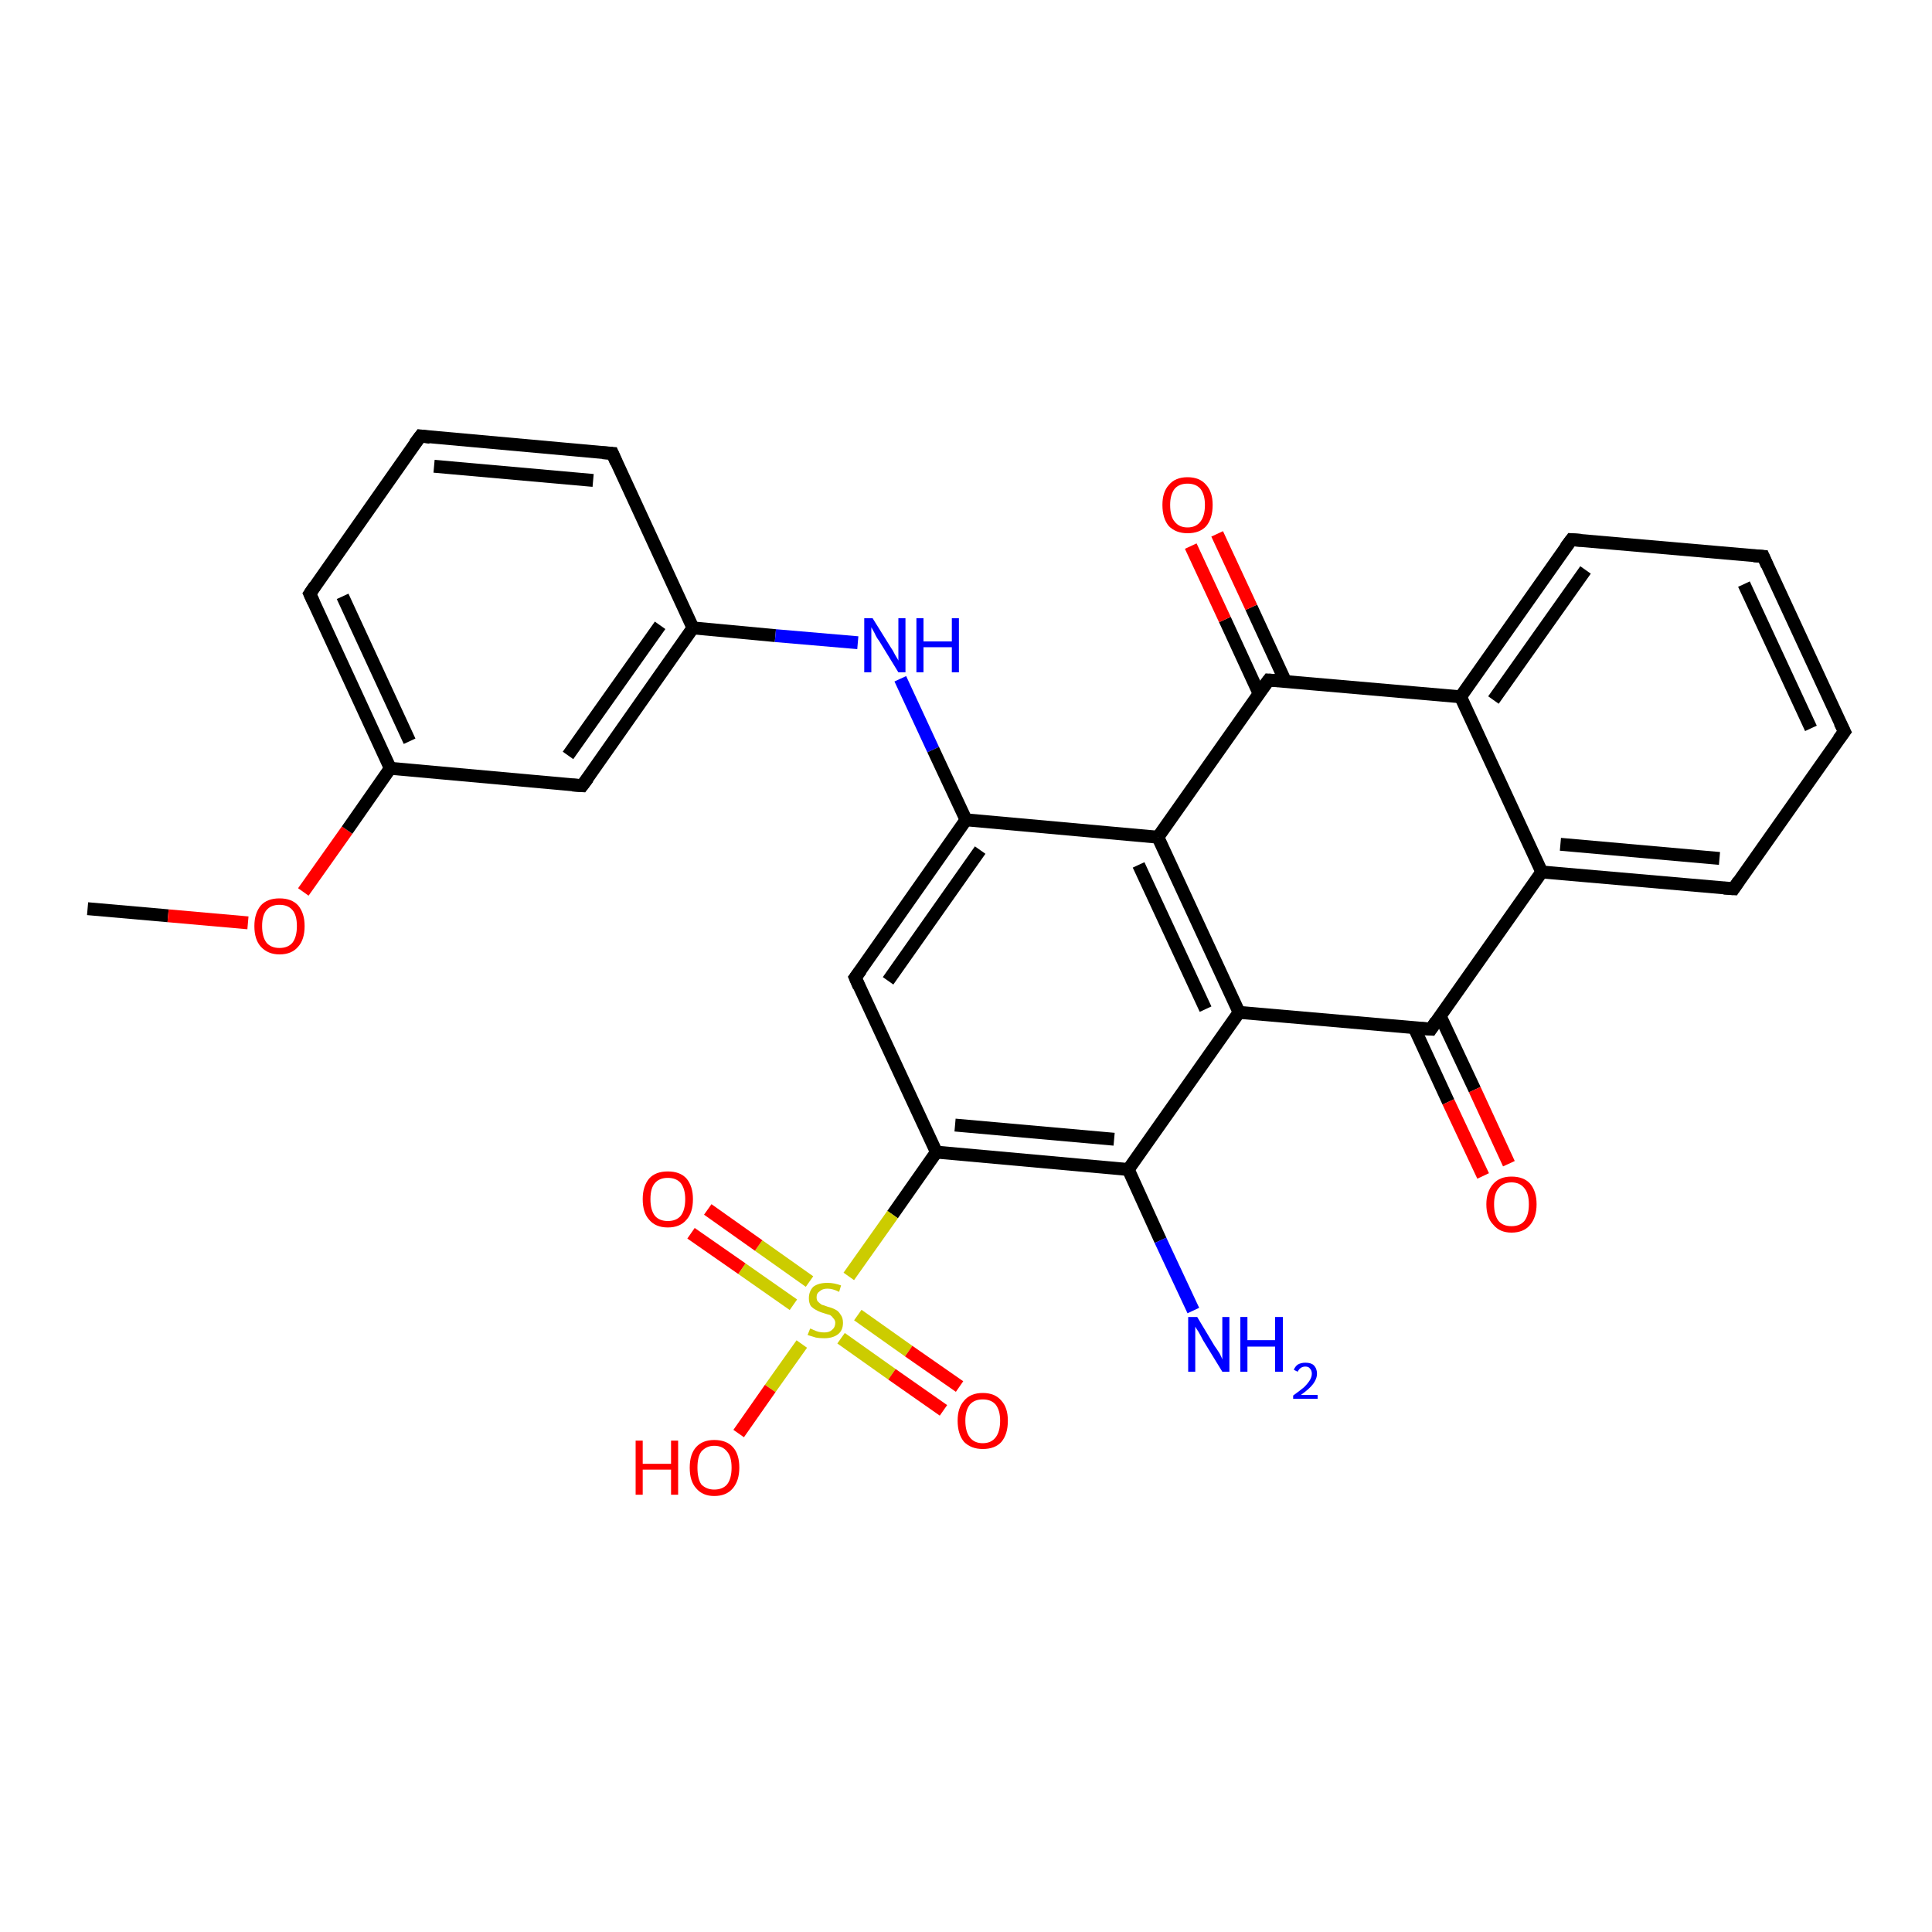 <?xml version='1.0' encoding='iso-8859-1'?>
<svg version='1.1' baseProfile='full'
              xmlns='http://www.w3.org/2000/svg'
                      xmlns:rdkit='http://www.rdkit.org/xml'
                      xmlns:xlink='http://www.w3.org/1999/xlink'
                  xml:space='preserve'
width='300px' height='300px' viewBox='0 0 300 300'>
<!-- END OF HEADER -->
<rect style='opacity:1.0;fill:#FFFFFF;stroke:none' width='300.0' height='300.0' x='0.0' y='0.0'> </rect>
<path class='bond-0 atom-0 atom-1' d='M 13.6,141.1 L 26.1,142.2' style='fill:none;fill-rule:evenodd;stroke:#000000;stroke-width:2.0px;stroke-linecap:butt;stroke-linejoin:miter;stroke-opacity:1' />
<path class='bond-0 atom-0 atom-1' d='M 26.1,142.2 L 38.5,143.3' style='fill:none;fill-rule:evenodd;stroke:#FF0000;stroke-width:2.0px;stroke-linecap:butt;stroke-linejoin:miter;stroke-opacity:1' />
<path class='bond-1 atom-1 atom-2' d='M 47.1,138.5 L 53.9,128.9' style='fill:none;fill-rule:evenodd;stroke:#FF0000;stroke-width:2.0px;stroke-linecap:butt;stroke-linejoin:miter;stroke-opacity:1' />
<path class='bond-1 atom-1 atom-2' d='M 53.9,128.9 L 60.6,119.3' style='fill:none;fill-rule:evenodd;stroke:#000000;stroke-width:2.0px;stroke-linecap:butt;stroke-linejoin:miter;stroke-opacity:1' />
<path class='bond-2 atom-2 atom-3' d='M 60.6,119.3 L 48.1,92.2' style='fill:none;fill-rule:evenodd;stroke:#000000;stroke-width:2.0px;stroke-linecap:butt;stroke-linejoin:miter;stroke-opacity:1' />
<path class='bond-2 atom-2 atom-3' d='M 63.6,115.1 L 53.2,92.6' style='fill:none;fill-rule:evenodd;stroke:#000000;stroke-width:2.0px;stroke-linecap:butt;stroke-linejoin:miter;stroke-opacity:1' />
<path class='bond-3 atom-3 atom-4' d='M 48.1,92.2 L 65.3,67.7' style='fill:none;fill-rule:evenodd;stroke:#000000;stroke-width:2.0px;stroke-linecap:butt;stroke-linejoin:miter;stroke-opacity:1' />
<path class='bond-4 atom-4 atom-5' d='M 65.3,67.7 L 95.1,70.4' style='fill:none;fill-rule:evenodd;stroke:#000000;stroke-width:2.0px;stroke-linecap:butt;stroke-linejoin:miter;stroke-opacity:1' />
<path class='bond-4 atom-4 atom-5' d='M 67.4,72.4 L 92.1,74.6' style='fill:none;fill-rule:evenodd;stroke:#000000;stroke-width:2.0px;stroke-linecap:butt;stroke-linejoin:miter;stroke-opacity:1' />
<path class='bond-5 atom-5 atom-6' d='M 95.1,70.4 L 107.6,97.5' style='fill:none;fill-rule:evenodd;stroke:#000000;stroke-width:2.0px;stroke-linecap:butt;stroke-linejoin:miter;stroke-opacity:1' />
<path class='bond-6 atom-6 atom-7' d='M 107.6,97.5 L 120.4,98.7' style='fill:none;fill-rule:evenodd;stroke:#000000;stroke-width:2.0px;stroke-linecap:butt;stroke-linejoin:miter;stroke-opacity:1' />
<path class='bond-6 atom-6 atom-7' d='M 120.4,98.7 L 133.2,99.8' style='fill:none;fill-rule:evenodd;stroke:#0000FF;stroke-width:2.0px;stroke-linecap:butt;stroke-linejoin:miter;stroke-opacity:1' />
<path class='bond-7 atom-7 atom-8' d='M 139.8,105.4 L 144.9,116.4' style='fill:none;fill-rule:evenodd;stroke:#0000FF;stroke-width:2.0px;stroke-linecap:butt;stroke-linejoin:miter;stroke-opacity:1' />
<path class='bond-7 atom-7 atom-8' d='M 144.9,116.4 L 150.0,127.3' style='fill:none;fill-rule:evenodd;stroke:#000000;stroke-width:2.0px;stroke-linecap:butt;stroke-linejoin:miter;stroke-opacity:1' />
<path class='bond-8 atom-8 atom-9' d='M 150.0,127.3 L 132.8,151.8' style='fill:none;fill-rule:evenodd;stroke:#000000;stroke-width:2.0px;stroke-linecap:butt;stroke-linejoin:miter;stroke-opacity:1' />
<path class='bond-8 atom-8 atom-9' d='M 152.2,132.0 L 137.9,152.3' style='fill:none;fill-rule:evenodd;stroke:#000000;stroke-width:2.0px;stroke-linecap:butt;stroke-linejoin:miter;stroke-opacity:1' />
<path class='bond-9 atom-9 atom-10' d='M 132.8,151.8 L 145.4,178.9' style='fill:none;fill-rule:evenodd;stroke:#000000;stroke-width:2.0px;stroke-linecap:butt;stroke-linejoin:miter;stroke-opacity:1' />
<path class='bond-10 atom-10 atom-11' d='M 145.4,178.9 L 175.2,181.6' style='fill:none;fill-rule:evenodd;stroke:#000000;stroke-width:2.0px;stroke-linecap:butt;stroke-linejoin:miter;stroke-opacity:1' />
<path class='bond-10 atom-10 atom-11' d='M 148.3,174.7 L 173.0,176.9' style='fill:none;fill-rule:evenodd;stroke:#000000;stroke-width:2.0px;stroke-linecap:butt;stroke-linejoin:miter;stroke-opacity:1' />
<path class='bond-11 atom-11 atom-12' d='M 175.2,181.6 L 180.2,192.6' style='fill:none;fill-rule:evenodd;stroke:#000000;stroke-width:2.0px;stroke-linecap:butt;stroke-linejoin:miter;stroke-opacity:1' />
<path class='bond-11 atom-11 atom-12' d='M 180.2,192.6 L 185.3,203.5' style='fill:none;fill-rule:evenodd;stroke:#0000FF;stroke-width:2.0px;stroke-linecap:butt;stroke-linejoin:miter;stroke-opacity:1' />
<path class='bond-12 atom-11 atom-13' d='M 175.2,181.6 L 192.4,157.2' style='fill:none;fill-rule:evenodd;stroke:#000000;stroke-width:2.0px;stroke-linecap:butt;stroke-linejoin:miter;stroke-opacity:1' />
<path class='bond-13 atom-13 atom-14' d='M 192.4,157.2 L 222.2,159.8' style='fill:none;fill-rule:evenodd;stroke:#000000;stroke-width:2.0px;stroke-linecap:butt;stroke-linejoin:miter;stroke-opacity:1' />
<path class='bond-14 atom-14 atom-15' d='M 219.6,159.6 L 224.9,171.1' style='fill:none;fill-rule:evenodd;stroke:#000000;stroke-width:2.0px;stroke-linecap:butt;stroke-linejoin:miter;stroke-opacity:1' />
<path class='bond-14 atom-14 atom-15' d='M 224.9,171.1 L 230.3,182.6' style='fill:none;fill-rule:evenodd;stroke:#FF0000;stroke-width:2.0px;stroke-linecap:butt;stroke-linejoin:miter;stroke-opacity:1' />
<path class='bond-14 atom-14 atom-15' d='M 223.6,157.7 L 229.0,169.2' style='fill:none;fill-rule:evenodd;stroke:#000000;stroke-width:2.0px;stroke-linecap:butt;stroke-linejoin:miter;stroke-opacity:1' />
<path class='bond-14 atom-14 atom-15' d='M 229.0,169.2 L 234.3,180.7' style='fill:none;fill-rule:evenodd;stroke:#FF0000;stroke-width:2.0px;stroke-linecap:butt;stroke-linejoin:miter;stroke-opacity:1' />
<path class='bond-15 atom-14 atom-16' d='M 222.2,159.8 L 239.4,135.4' style='fill:none;fill-rule:evenodd;stroke:#000000;stroke-width:2.0px;stroke-linecap:butt;stroke-linejoin:miter;stroke-opacity:1' />
<path class='bond-16 atom-16 atom-17' d='M 239.4,135.4 L 269.2,138.0' style='fill:none;fill-rule:evenodd;stroke:#000000;stroke-width:2.0px;stroke-linecap:butt;stroke-linejoin:miter;stroke-opacity:1' />
<path class='bond-16 atom-16 atom-17' d='M 242.3,131.1 L 267.0,133.3' style='fill:none;fill-rule:evenodd;stroke:#000000;stroke-width:2.0px;stroke-linecap:butt;stroke-linejoin:miter;stroke-opacity:1' />
<path class='bond-17 atom-17 atom-18' d='M 269.2,138.0 L 286.4,113.6' style='fill:none;fill-rule:evenodd;stroke:#000000;stroke-width:2.0px;stroke-linecap:butt;stroke-linejoin:miter;stroke-opacity:1' />
<path class='bond-18 atom-18 atom-19' d='M 286.4,113.6 L 273.8,86.4' style='fill:none;fill-rule:evenodd;stroke:#000000;stroke-width:2.0px;stroke-linecap:butt;stroke-linejoin:miter;stroke-opacity:1' />
<path class='bond-18 atom-18 atom-19' d='M 281.2,113.1 L 270.8,90.7' style='fill:none;fill-rule:evenodd;stroke:#000000;stroke-width:2.0px;stroke-linecap:butt;stroke-linejoin:miter;stroke-opacity:1' />
<path class='bond-19 atom-19 atom-20' d='M 273.8,86.4 L 244.0,83.8' style='fill:none;fill-rule:evenodd;stroke:#000000;stroke-width:2.0px;stroke-linecap:butt;stroke-linejoin:miter;stroke-opacity:1' />
<path class='bond-20 atom-20 atom-21' d='M 244.0,83.8 L 226.8,108.2' style='fill:none;fill-rule:evenodd;stroke:#000000;stroke-width:2.0px;stroke-linecap:butt;stroke-linejoin:miter;stroke-opacity:1' />
<path class='bond-20 atom-20 atom-21' d='M 246.2,88.5 L 231.9,108.7' style='fill:none;fill-rule:evenodd;stroke:#000000;stroke-width:2.0px;stroke-linecap:butt;stroke-linejoin:miter;stroke-opacity:1' />
<path class='bond-21 atom-21 atom-22' d='M 226.8,108.2 L 197.0,105.6' style='fill:none;fill-rule:evenodd;stroke:#000000;stroke-width:2.0px;stroke-linecap:butt;stroke-linejoin:miter;stroke-opacity:1' />
<path class='bond-22 atom-22 atom-23' d='M 199.6,105.8 L 194.3,94.3' style='fill:none;fill-rule:evenodd;stroke:#000000;stroke-width:2.0px;stroke-linecap:butt;stroke-linejoin:miter;stroke-opacity:1' />
<path class='bond-22 atom-22 atom-23' d='M 194.3,94.3 L 189.0,82.9' style='fill:none;fill-rule:evenodd;stroke:#FF0000;stroke-width:2.0px;stroke-linecap:butt;stroke-linejoin:miter;stroke-opacity:1' />
<path class='bond-22 atom-22 atom-23' d='M 195.5,107.7 L 190.2,96.2' style='fill:none;fill-rule:evenodd;stroke:#000000;stroke-width:2.0px;stroke-linecap:butt;stroke-linejoin:miter;stroke-opacity:1' />
<path class='bond-22 atom-22 atom-23' d='M 190.2,96.2 L 184.9,84.8' style='fill:none;fill-rule:evenodd;stroke:#FF0000;stroke-width:2.0px;stroke-linecap:butt;stroke-linejoin:miter;stroke-opacity:1' />
<path class='bond-23 atom-22 atom-24' d='M 197.0,105.6 L 179.8,130.0' style='fill:none;fill-rule:evenodd;stroke:#000000;stroke-width:2.0px;stroke-linecap:butt;stroke-linejoin:miter;stroke-opacity:1' />
<path class='bond-24 atom-10 atom-25' d='M 145.4,178.9 L 138.6,188.6' style='fill:none;fill-rule:evenodd;stroke:#000000;stroke-width:2.0px;stroke-linecap:butt;stroke-linejoin:miter;stroke-opacity:1' />
<path class='bond-24 atom-10 atom-25' d='M 138.6,188.6 L 131.8,198.2' style='fill:none;fill-rule:evenodd;stroke:#CCCC00;stroke-width:2.0px;stroke-linecap:butt;stroke-linejoin:miter;stroke-opacity:1' />
<path class='bond-25 atom-25 atom-26' d='M 124.5,208.7 L 119.6,215.6' style='fill:none;fill-rule:evenodd;stroke:#CCCC00;stroke-width:2.0px;stroke-linecap:butt;stroke-linejoin:miter;stroke-opacity:1' />
<path class='bond-25 atom-25 atom-26' d='M 119.6,215.6 L 114.7,222.6' style='fill:none;fill-rule:evenodd;stroke:#FF0000;stroke-width:2.0px;stroke-linecap:butt;stroke-linejoin:miter;stroke-opacity:1' />
<path class='bond-26 atom-25 atom-27' d='M 125.7,199.0 L 117.8,193.4' style='fill:none;fill-rule:evenodd;stroke:#CCCC00;stroke-width:2.0px;stroke-linecap:butt;stroke-linejoin:miter;stroke-opacity:1' />
<path class='bond-26 atom-25 atom-27' d='M 117.8,193.4 L 109.9,187.8' style='fill:none;fill-rule:evenodd;stroke:#FF0000;stroke-width:2.0px;stroke-linecap:butt;stroke-linejoin:miter;stroke-opacity:1' />
<path class='bond-26 atom-25 atom-27' d='M 123.2,202.6 L 115.2,197.0' style='fill:none;fill-rule:evenodd;stroke:#CCCC00;stroke-width:2.0px;stroke-linecap:butt;stroke-linejoin:miter;stroke-opacity:1' />
<path class='bond-26 atom-25 atom-27' d='M 115.2,197.0 L 107.3,191.5' style='fill:none;fill-rule:evenodd;stroke:#FF0000;stroke-width:2.0px;stroke-linecap:butt;stroke-linejoin:miter;stroke-opacity:1' />
<path class='bond-27 atom-25 atom-28' d='M 130.6,207.8 L 138.5,213.4' style='fill:none;fill-rule:evenodd;stroke:#CCCC00;stroke-width:2.0px;stroke-linecap:butt;stroke-linejoin:miter;stroke-opacity:1' />
<path class='bond-27 atom-25 atom-28' d='M 138.5,213.4 L 146.5,219.0' style='fill:none;fill-rule:evenodd;stroke:#FF0000;stroke-width:2.0px;stroke-linecap:butt;stroke-linejoin:miter;stroke-opacity:1' />
<path class='bond-27 atom-25 atom-28' d='M 133.2,204.2 L 141.1,209.8' style='fill:none;fill-rule:evenodd;stroke:#CCCC00;stroke-width:2.0px;stroke-linecap:butt;stroke-linejoin:miter;stroke-opacity:1' />
<path class='bond-27 atom-25 atom-28' d='M 141.1,209.8 L 149.0,215.3' style='fill:none;fill-rule:evenodd;stroke:#FF0000;stroke-width:2.0px;stroke-linecap:butt;stroke-linejoin:miter;stroke-opacity:1' />
<path class='bond-28 atom-6 atom-29' d='M 107.6,97.5 L 90.4,122.0' style='fill:none;fill-rule:evenodd;stroke:#000000;stroke-width:2.0px;stroke-linecap:butt;stroke-linejoin:miter;stroke-opacity:1' />
<path class='bond-28 atom-6 atom-29' d='M 102.5,97.1 L 88.2,117.3' style='fill:none;fill-rule:evenodd;stroke:#000000;stroke-width:2.0px;stroke-linecap:butt;stroke-linejoin:miter;stroke-opacity:1' />
<path class='bond-29 atom-29 atom-2' d='M 90.4,122.0 L 60.6,119.3' style='fill:none;fill-rule:evenodd;stroke:#000000;stroke-width:2.0px;stroke-linecap:butt;stroke-linejoin:miter;stroke-opacity:1' />
<path class='bond-30 atom-24 atom-8' d='M 179.8,130.0 L 150.0,127.3' style='fill:none;fill-rule:evenodd;stroke:#000000;stroke-width:2.0px;stroke-linecap:butt;stroke-linejoin:miter;stroke-opacity:1' />
<path class='bond-31 atom-24 atom-13' d='M 179.8,130.0 L 192.4,157.2' style='fill:none;fill-rule:evenodd;stroke:#000000;stroke-width:2.0px;stroke-linecap:butt;stroke-linejoin:miter;stroke-opacity:1' />
<path class='bond-31 atom-24 atom-13' d='M 176.8,134.3 L 187.2,156.7' style='fill:none;fill-rule:evenodd;stroke:#000000;stroke-width:2.0px;stroke-linecap:butt;stroke-linejoin:miter;stroke-opacity:1' />
<path class='bond-32 atom-21 atom-16' d='M 226.8,108.2 L 239.4,135.4' style='fill:none;fill-rule:evenodd;stroke:#000000;stroke-width:2.0px;stroke-linecap:butt;stroke-linejoin:miter;stroke-opacity:1' />
<path d='M 48.7,93.5 L 48.1,92.2 L 48.9,91.0' style='fill:none;stroke:#000000;stroke-width:2.0px;stroke-linecap:butt;stroke-linejoin:miter;stroke-opacity:1;' />
<path d='M 64.4,68.9 L 65.3,67.7 L 66.8,67.9' style='fill:none;stroke:#000000;stroke-width:2.0px;stroke-linecap:butt;stroke-linejoin:miter;stroke-opacity:1;' />
<path d='M 93.6,70.3 L 95.1,70.4 L 95.7,71.8' style='fill:none;stroke:#000000;stroke-width:2.0px;stroke-linecap:butt;stroke-linejoin:miter;stroke-opacity:1;' />
<path d='M 133.7,150.6 L 132.8,151.8 L 133.4,153.2' style='fill:none;stroke:#000000;stroke-width:2.0px;stroke-linecap:butt;stroke-linejoin:miter;stroke-opacity:1;' />
<path d='M 220.7,159.7 L 222.2,159.8 L 223.0,158.6' style='fill:none;stroke:#000000;stroke-width:2.0px;stroke-linecap:butt;stroke-linejoin:miter;stroke-opacity:1;' />
<path d='M 267.7,137.9 L 269.2,138.0 L 270.0,136.8' style='fill:none;stroke:#000000;stroke-width:2.0px;stroke-linecap:butt;stroke-linejoin:miter;stroke-opacity:1;' />
<path d='M 285.5,114.8 L 286.4,113.6 L 285.7,112.2' style='fill:none;stroke:#000000;stroke-width:2.0px;stroke-linecap:butt;stroke-linejoin:miter;stroke-opacity:1;' />
<path d='M 274.4,87.8 L 273.8,86.4 L 272.3,86.3' style='fill:none;stroke:#000000;stroke-width:2.0px;stroke-linecap:butt;stroke-linejoin:miter;stroke-opacity:1;' />
<path d='M 245.5,83.9 L 244.0,83.8 L 243.1,85.0' style='fill:none;stroke:#000000;stroke-width:2.0px;stroke-linecap:butt;stroke-linejoin:miter;stroke-opacity:1;' />
<path d='M 198.5,105.7 L 197.0,105.6 L 196.1,106.8' style='fill:none;stroke:#000000;stroke-width:2.0px;stroke-linecap:butt;stroke-linejoin:miter;stroke-opacity:1;' />
<path d='M 91.3,120.8 L 90.4,122.0 L 88.9,121.9' style='fill:none;stroke:#000000;stroke-width:2.0px;stroke-linecap:butt;stroke-linejoin:miter;stroke-opacity:1;' />
<path class='atom-1' d='M 39.5 143.8
Q 39.5 141.8, 40.5 140.6
Q 41.5 139.5, 43.4 139.5
Q 45.3 139.5, 46.3 140.6
Q 47.3 141.8, 47.3 143.8
Q 47.3 145.9, 46.3 147.0
Q 45.3 148.2, 43.4 148.2
Q 41.6 148.2, 40.5 147.0
Q 39.5 145.9, 39.5 143.8
M 43.4 147.2
Q 44.7 147.2, 45.4 146.4
Q 46.1 145.5, 46.1 143.8
Q 46.1 142.1, 45.4 141.3
Q 44.7 140.5, 43.4 140.5
Q 42.1 140.5, 41.4 141.3
Q 40.7 142.1, 40.7 143.8
Q 40.7 145.5, 41.4 146.4
Q 42.1 147.2, 43.4 147.2
' fill='#FF0000'/>
<path class='atom-7' d='M 135.5 96.0
L 138.3 100.5
Q 138.6 100.9, 139.0 101.7
Q 139.5 102.5, 139.5 102.6
L 139.5 96.0
L 140.6 96.0
L 140.6 104.4
L 139.5 104.4
L 136.5 99.5
Q 136.1 99.0, 135.8 98.3
Q 135.4 97.6, 135.3 97.4
L 135.3 104.4
L 134.2 104.4
L 134.2 96.0
L 135.5 96.0
' fill='#0000FF'/>
<path class='atom-7' d='M 142.3 96.0
L 143.4 96.0
L 143.4 99.6
L 147.8 99.6
L 147.8 96.0
L 148.9 96.0
L 148.9 104.4
L 147.8 104.4
L 147.8 100.5
L 143.4 100.5
L 143.4 104.4
L 142.3 104.4
L 142.3 96.0
' fill='#0000FF'/>
<path class='atom-12' d='M 185.9 204.5
L 188.6 209.0
Q 188.9 209.4, 189.4 210.2
Q 189.8 211.0, 189.8 211.1
L 189.8 204.5
L 190.9 204.5
L 190.9 213.0
L 189.8 213.0
L 186.8 208.1
Q 186.5 207.5, 186.1 206.8
Q 185.7 206.2, 185.6 206.0
L 185.6 213.0
L 184.5 213.0
L 184.5 204.5
L 185.9 204.5
' fill='#0000FF'/>
<path class='atom-12' d='M 192.6 204.5
L 193.7 204.5
L 193.7 208.1
L 198.0 208.1
L 198.0 204.5
L 199.2 204.5
L 199.2 213.0
L 198.0 213.0
L 198.0 209.1
L 193.7 209.1
L 193.7 213.0
L 192.6 213.0
L 192.6 204.5
' fill='#0000FF'/>
<path class='atom-12' d='M 200.9 212.7
Q 201.1 212.2, 201.5 211.9
Q 202.0 211.6, 202.7 211.6
Q 203.6 211.6, 204.0 212.0
Q 204.5 212.5, 204.5 213.3
Q 204.5 214.1, 203.9 214.9
Q 203.3 215.7, 202.0 216.6
L 204.6 216.6
L 204.6 217.2
L 200.8 217.2
L 200.8 216.7
Q 201.9 215.9, 202.5 215.4
Q 203.1 214.8, 203.4 214.3
Q 203.7 213.8, 203.7 213.3
Q 203.7 212.8, 203.4 212.5
Q 203.2 212.2, 202.7 212.2
Q 202.3 212.2, 202.0 212.4
Q 201.7 212.6, 201.5 213.0
L 200.9 212.7
' fill='#0000FF'/>
<path class='atom-15' d='M 230.8 187.0
Q 230.8 185.0, 231.9 183.8
Q 232.9 182.7, 234.7 182.7
Q 236.6 182.7, 237.6 183.8
Q 238.6 185.0, 238.6 187.0
Q 238.6 189.0, 237.6 190.2
Q 236.6 191.4, 234.7 191.4
Q 232.9 191.4, 231.9 190.2
Q 230.8 189.1, 230.8 187.0
M 234.7 190.4
Q 236.0 190.4, 236.7 189.6
Q 237.4 188.7, 237.4 187.0
Q 237.4 185.3, 236.7 184.5
Q 236.0 183.6, 234.7 183.6
Q 233.4 183.6, 232.7 184.5
Q 232.0 185.3, 232.0 187.0
Q 232.0 188.7, 232.7 189.6
Q 233.4 190.4, 234.7 190.4
' fill='#FF0000'/>
<path class='atom-23' d='M 180.5 78.4
Q 180.5 76.4, 181.5 75.3
Q 182.5 74.1, 184.4 74.1
Q 186.3 74.1, 187.3 75.3
Q 188.3 76.4, 188.3 78.4
Q 188.3 80.5, 187.3 81.7
Q 186.3 82.8, 184.4 82.8
Q 182.6 82.8, 181.5 81.7
Q 180.5 80.5, 180.5 78.4
M 184.4 81.9
Q 185.7 81.9, 186.4 81.0
Q 187.1 80.1, 187.1 78.4
Q 187.1 76.8, 186.4 75.9
Q 185.7 75.1, 184.4 75.1
Q 183.1 75.1, 182.4 75.9
Q 181.7 76.8, 181.7 78.4
Q 181.7 80.2, 182.4 81.0
Q 183.1 81.9, 184.4 81.9
' fill='#FF0000'/>
<path class='atom-25' d='M 125.8 206.3
Q 125.9 206.3, 126.3 206.5
Q 126.7 206.7, 127.1 206.8
Q 127.5 206.9, 128.0 206.9
Q 128.8 206.9, 129.2 206.5
Q 129.7 206.1, 129.7 205.4
Q 129.7 205.0, 129.4 204.7
Q 129.2 204.4, 128.9 204.2
Q 128.5 204.1, 127.9 203.9
Q 127.2 203.7, 126.7 203.4
Q 126.3 203.2, 125.9 202.8
Q 125.6 202.3, 125.6 201.6
Q 125.6 200.5, 126.3 199.8
Q 127.1 199.2, 128.5 199.2
Q 129.5 199.2, 130.6 199.6
L 130.3 200.6
Q 129.3 200.1, 128.5 200.1
Q 127.7 200.1, 127.3 200.5
Q 126.8 200.8, 126.8 201.4
Q 126.8 201.9, 127.0 202.1
Q 127.3 202.4, 127.6 202.6
Q 128.0 202.7, 128.5 202.9
Q 129.3 203.1, 129.8 203.4
Q 130.2 203.6, 130.5 204.1
Q 130.9 204.6, 130.9 205.4
Q 130.9 206.6, 130.1 207.2
Q 129.3 207.8, 128.0 207.8
Q 127.2 207.8, 126.7 207.7
Q 126.1 207.5, 125.4 207.3
L 125.8 206.3
' fill='#CCCC00'/>
<path class='atom-26' d='M 98.7 223.7
L 99.8 223.7
L 99.8 227.3
L 104.2 227.3
L 104.2 223.7
L 105.3 223.7
L 105.3 232.1
L 104.2 232.1
L 104.2 228.2
L 99.8 228.2
L 99.8 232.1
L 98.7 232.1
L 98.7 223.7
' fill='#FF0000'/>
<path class='atom-26' d='M 107.1 227.9
Q 107.1 225.8, 108.1 224.7
Q 109.1 223.6, 110.9 223.6
Q 112.8 223.6, 113.8 224.7
Q 114.8 225.8, 114.8 227.9
Q 114.8 229.9, 113.8 231.1
Q 112.8 232.3, 110.9 232.3
Q 109.1 232.3, 108.1 231.1
Q 107.1 230.0, 107.1 227.9
M 110.9 231.3
Q 112.2 231.3, 112.9 230.5
Q 113.6 229.6, 113.6 227.9
Q 113.6 226.2, 112.9 225.4
Q 112.2 224.5, 110.9 224.5
Q 109.7 224.5, 108.9 225.4
Q 108.3 226.2, 108.3 227.9
Q 108.3 229.6, 108.9 230.5
Q 109.7 231.3, 110.9 231.3
' fill='#FF0000'/>
<path class='atom-27' d='M 99.8 186.2
Q 99.8 184.2, 100.8 183.0
Q 101.8 181.9, 103.7 181.9
Q 105.6 181.9, 106.6 183.0
Q 107.6 184.2, 107.6 186.2
Q 107.6 188.3, 106.6 189.4
Q 105.6 190.6, 103.7 190.6
Q 101.8 190.6, 100.8 189.4
Q 99.8 188.3, 99.8 186.2
M 103.7 189.6
Q 105.0 189.6, 105.7 188.8
Q 106.4 187.9, 106.4 186.2
Q 106.4 184.6, 105.7 183.7
Q 105.0 182.9, 103.7 182.9
Q 102.4 182.9, 101.7 183.7
Q 101.0 184.5, 101.0 186.2
Q 101.0 187.9, 101.7 188.8
Q 102.4 189.6, 103.7 189.6
' fill='#FF0000'/>
<path class='atom-28' d='M 148.7 220.6
Q 148.7 218.6, 149.7 217.5
Q 150.7 216.3, 152.6 216.3
Q 154.5 216.3, 155.5 217.5
Q 156.5 218.6, 156.5 220.6
Q 156.5 222.7, 155.5 223.9
Q 154.5 225.0, 152.6 225.0
Q 150.8 225.0, 149.7 223.9
Q 148.7 222.7, 148.7 220.6
M 152.6 224.1
Q 153.9 224.1, 154.6 223.2
Q 155.3 222.3, 155.3 220.6
Q 155.3 219.0, 154.6 218.1
Q 153.9 217.3, 152.6 217.3
Q 151.3 217.3, 150.6 218.1
Q 149.9 219.0, 149.9 220.6
Q 149.9 222.3, 150.6 223.2
Q 151.3 224.1, 152.6 224.1
' fill='#FF0000'/>
</svg>
